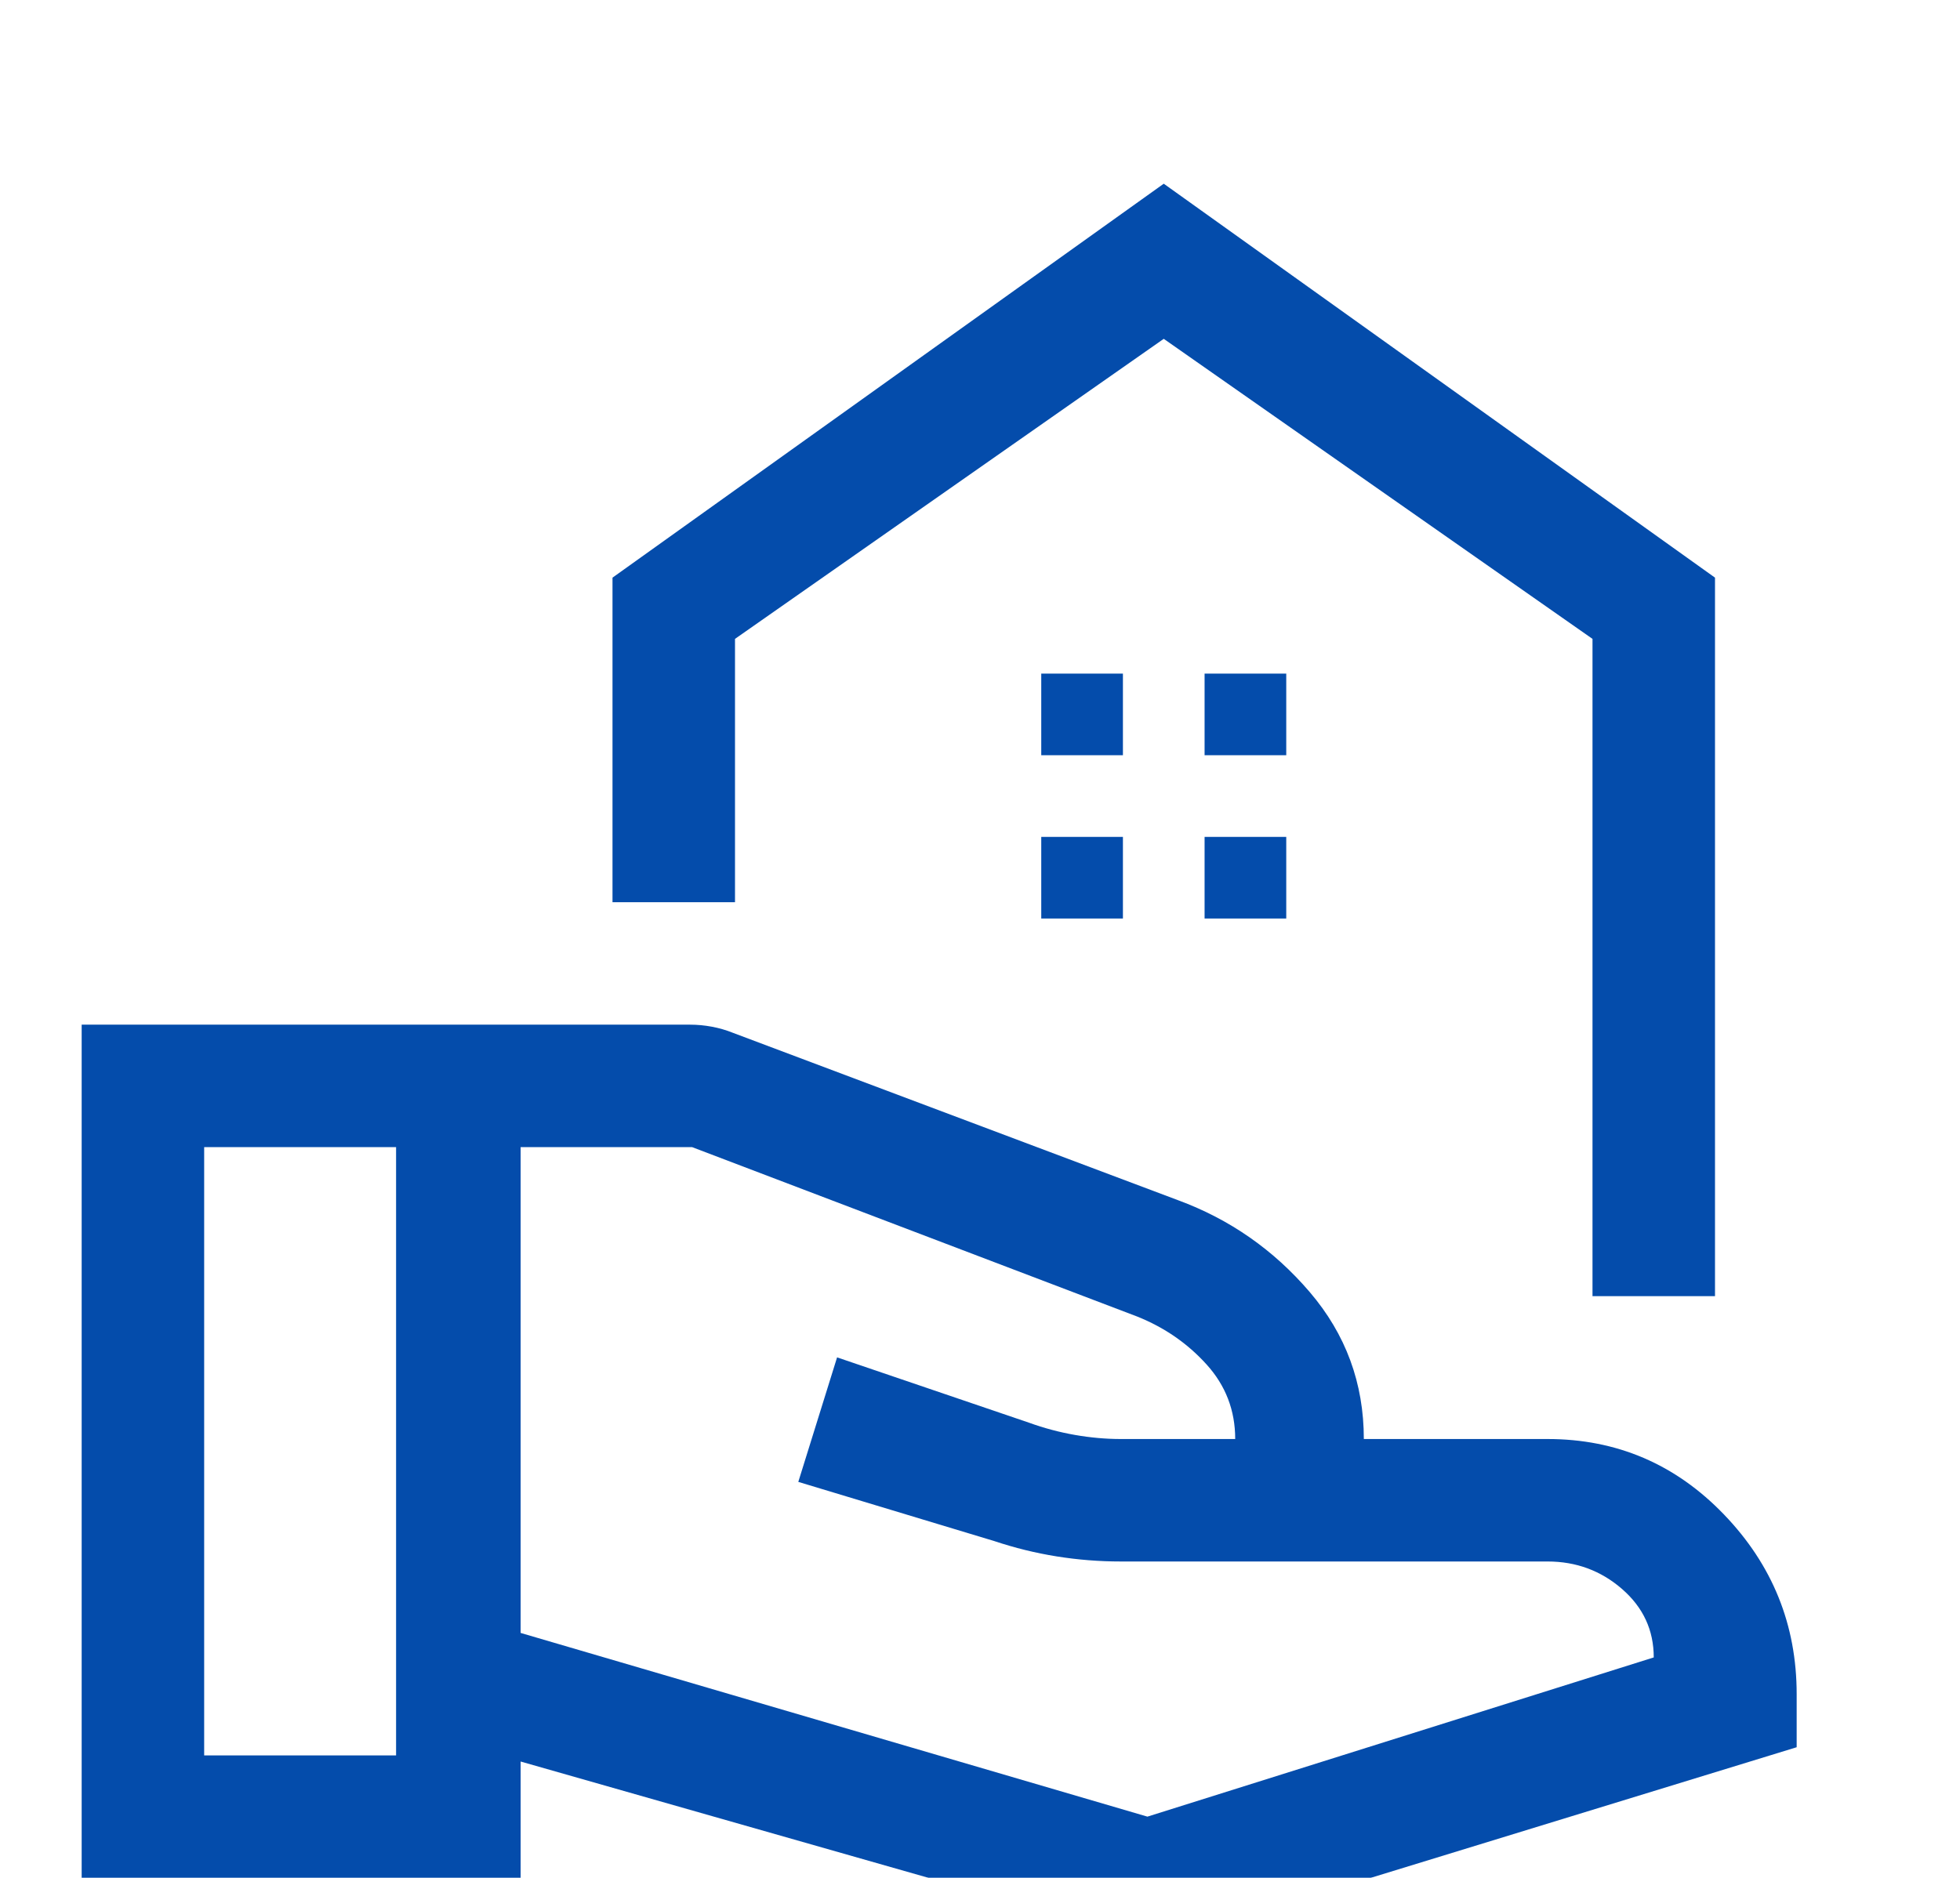 <svg width="48" height="46" viewBox="0 0 48 46" fill="none" xmlns="http://www.w3.org/2000/svg">
<g filter="url(#filter0_d_52_78)">
<path d="M39 27.75V11.65L28.5 4.3L18 11.65V18.1H15V10.15L28.5 0.5L42 10.15V27.75H39ZM29.5 14.5H31.5V12.5H29.5V14.5ZM25.5 14.5H27.5V12.5H25.5V14.5ZM29.5 18.5H31.5V16.5H29.5V18.5ZM25.5 18.5H27.5V16.5H25.5V18.5ZM12.75 36L28.1 40.5L40.5 36.6C40.5 35.933 40.242 35.375 39.725 34.925C39.208 34.475 38.6 34.25 37.9 34.25H27.45C26.917 34.25 26.392 34.208 25.875 34.125C25.358 34.042 24.85 33.917 24.35 33.75L19.55 32.3L20.5 29.25L25.2 30.85C25.567 30.983 25.942 31.083 26.325 31.15C26.708 31.217 27.083 31.25 27.45 31.25H30.25C30.25 30.55 30.017 29.942 29.55 29.425C29.083 28.908 28.517 28.517 27.85 28.25L16.95 24.1H12.75V36ZM2 42V21.1H16.9C17.078 21.1 17.256 21.117 17.433 21.15C17.611 21.183 17.783 21.233 17.95 21.3L28.85 25.4C30.117 25.867 31.192 26.617 32.075 27.65C32.958 28.683 33.4 29.883 33.4 31.25H37.9C39.594 31.25 41.035 31.867 42.221 33.1C43.407 34.333 44 35.8 44 37.5V38.8L28.35 43.6L12.75 39.15V42H2ZM5 39H9.7V24.1H5V39Z" fill="#044CAB"/>
</g>
<defs>
<filter id="filter0_d_52_78" x="-2" y="0.5" width="50" height="51.1" filterUnits="userSpaceOnUse" color-interpolation-filters="sRGB">
<feFlood flood-opacity="0" result="BackgroundImageFix"/>
<feColorMatrix in="SourceAlpha" type="matrix" values="0 0 0 0 0 0 0 0 0 0 0 0 0 0 0 0 0 0 127 0" result="hardAlpha"/>
<feOffset dy="4"/>
<feGaussianBlur stdDeviation="2"/>
<feComposite in2="hardAlpha" operator="out"/>
<feColorMatrix type="matrix" values="0 0 0 0 0 0 0 0 0 0 0 0 0 0 0 0 0 0 0.25 0"/>
<feBlend mode="normal" in2="BackgroundImageFix" result="effect1_dropShadow_52_78"/>
<feBlend mode="normal" in="SourceGraphic" in2="effect1_dropShadow_52_78" result="shape"/>
</filter>
</defs>
</svg>
